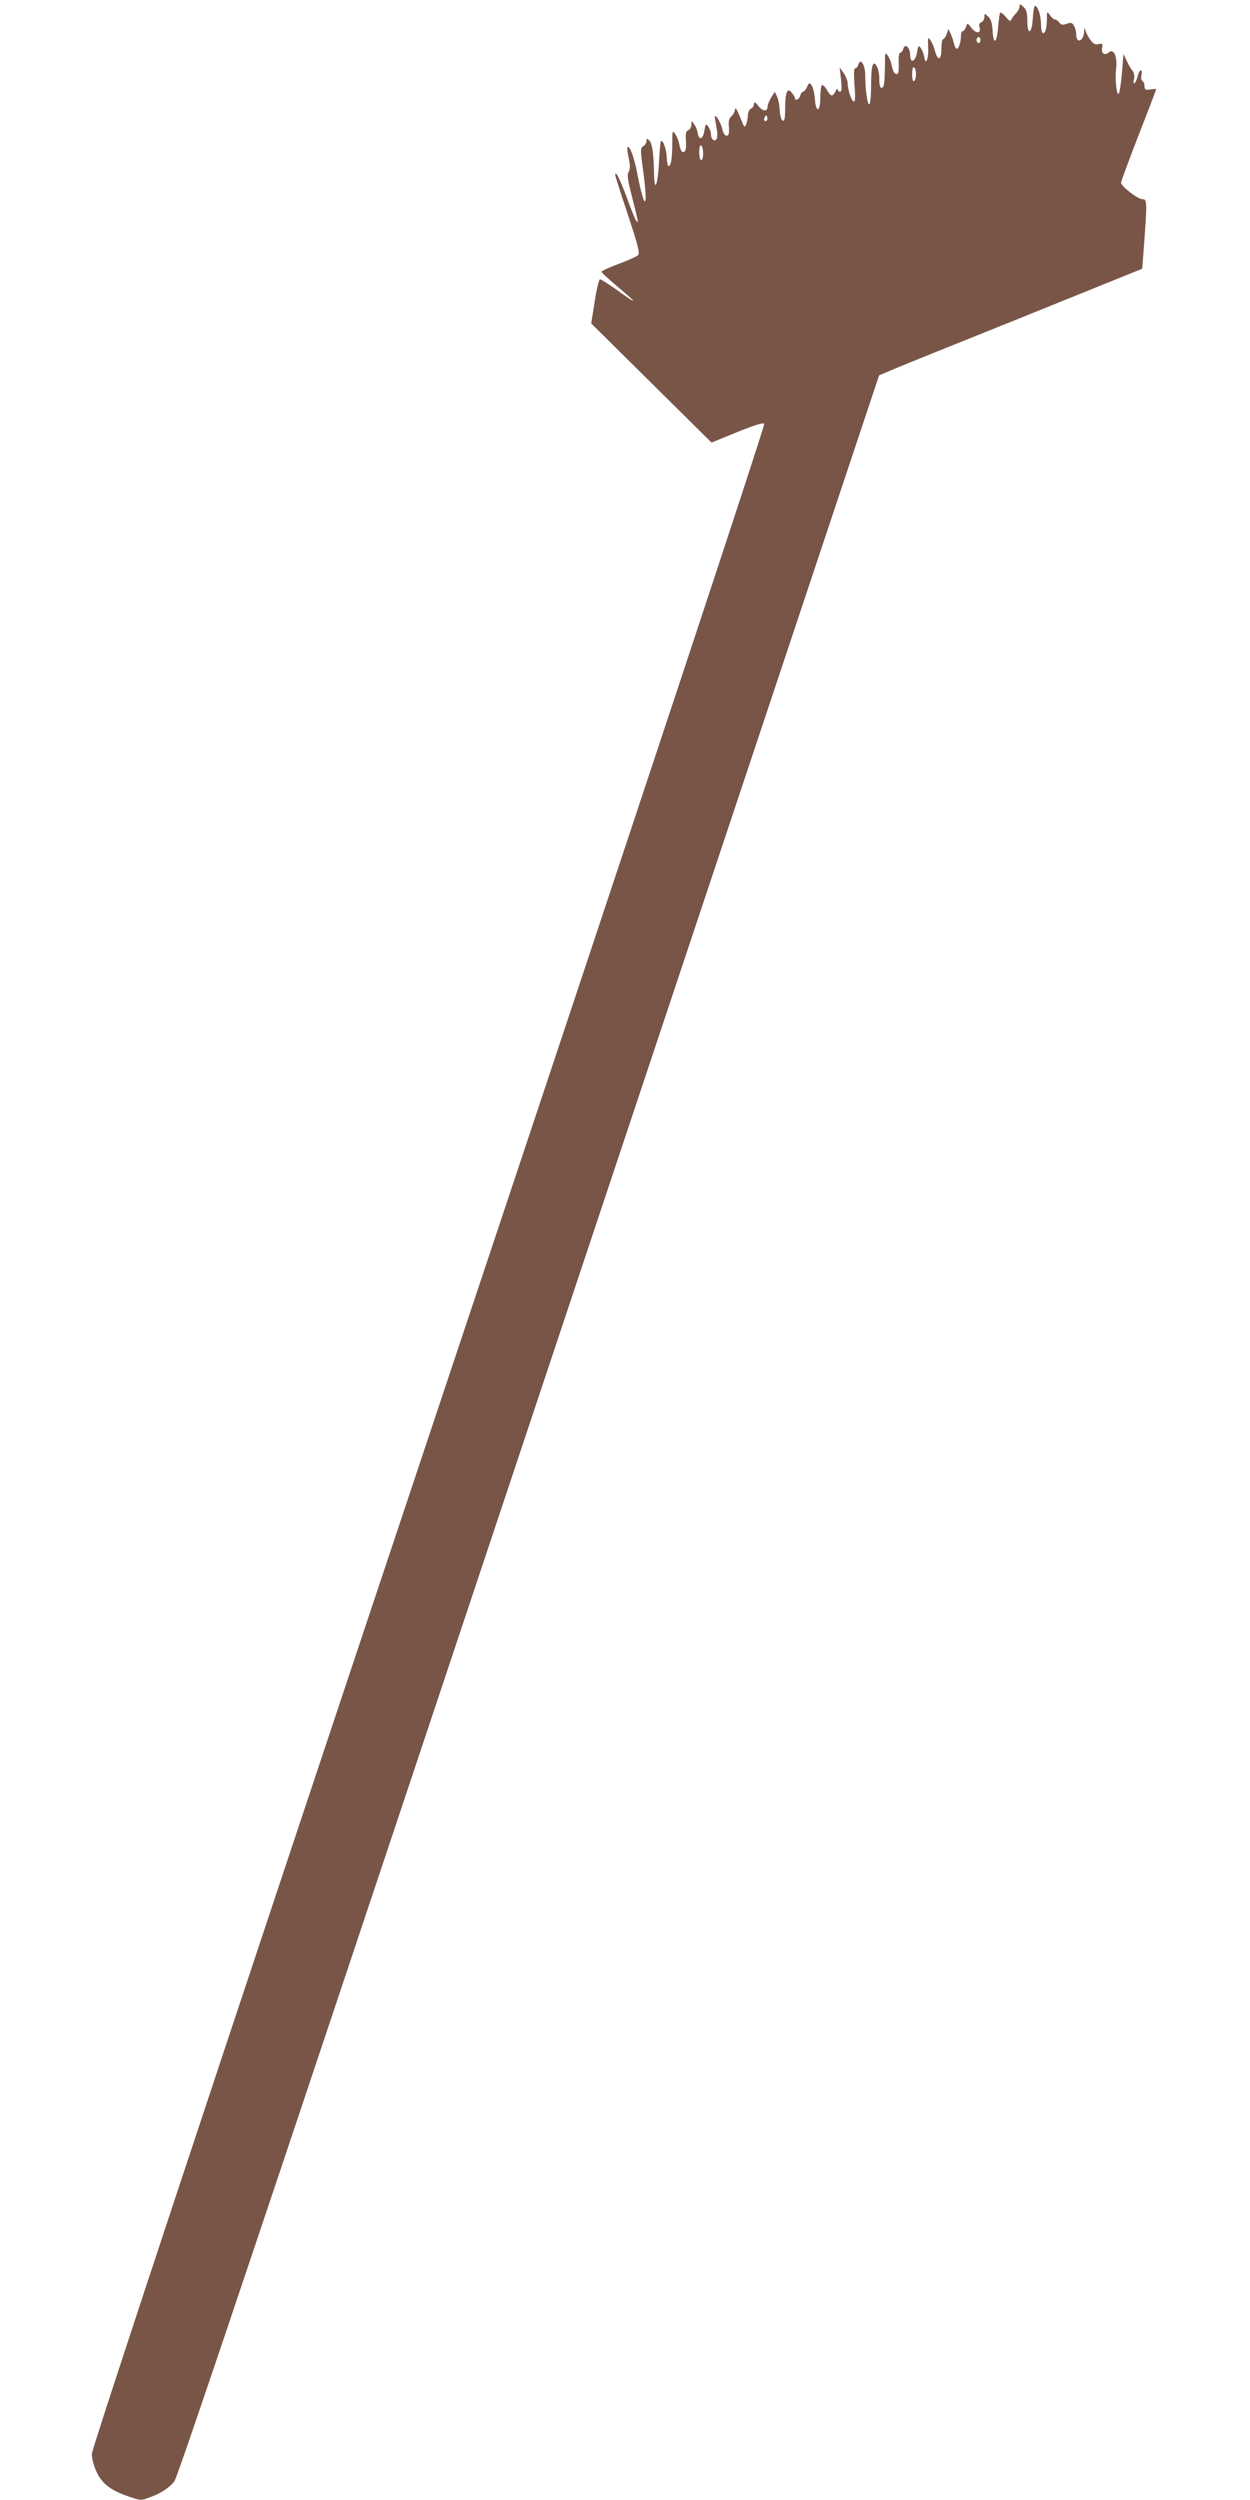 <?xml version="1.0" standalone="no"?>
<!DOCTYPE svg PUBLIC "-//W3C//DTD SVG 20010904//EN"
 "http://www.w3.org/TR/2001/REC-SVG-20010904/DTD/svg10.dtd">
<svg version="1.0" xmlns="http://www.w3.org/2000/svg"
 width="640pt" height="1280pt" viewBox="0 0 640 1280"
 preserveAspectRatio="xMidYMid meet">
<g transform="translate(0,1280) scale(0.1,-0.1)"
fill="#795548" stroke="none">
<path d="M5220 12767 c0 -10 -8 -25 -19 -36 -10 -10 -21 -25 -23 -32 -4 -10
-12 -6 -28 14 -12 15 -25 25 -29 22 -3 -4 -8 -38 -11 -76 -6 -82 -24 -92 -28
-15 -2 38 -9 59 -22 71 -19 17 -20 17 -20 -2 0 -12 -7 -24 -16 -27 -10 -4 -13
-13 -9 -25 10 -32 -16 -36 -40 -5 -22 28 -22 28 -29 6 -4 -12 -12 -22 -17 -22
-5 0 -9 -10 -9 -22 0 -33 -11 -68 -21 -68 -5 0 -11 12 -15 28 -3 15 -11 38
-17 50 l-11 24 -9 -26 c-5 -14 -13 -26 -18 -26 -5 0 -9 -23 -9 -51 0 -58 -19
-64 -33 -9 -5 19 -15 43 -23 54 -13 19 -14 15 -12 -39 3 -59 -14 -94 -20 -45
-2 13 -10 33 -17 43 -12 17 -14 15 -20 -22 -8 -48 -35 -58 -35 -12 0 38 -26
61 -35 32 -3 -12 -11 -21 -16 -21 -6 0 -9 -22 -8 -50 2 -27 0 -53 -4 -56 -11
-11 -25 6 -31 39 -3 19 -13 42 -21 53 -13 17 -14 14 -14 -36 -1 -103 -4 -130
-17 -130 -8 0 -12 15 -12 43 1 23 -5 53 -12 66 -20 38 -30 7 -30 -96 0 -50 -4
-94 -9 -97 -9 -6 -21 73 -21 147 0 55 -24 93 -35 57 -3 -11 -11 -20 -17 -20
-6 0 -7 -29 -3 -85 5 -58 4 -85 -3 -85 -12 0 -32 61 -32 95 0 11 -9 34 -20 50
l-21 30 7 -62 c5 -44 3 -63 -5 -63 -6 0 -11 6 -12 13 0 6 -5 2 -11 -10 -15
-30 -23 -29 -44 6 -10 17 -21 28 -26 25 -4 -3 -8 -32 -8 -65 0 -75 -23 -78
-28 -4 -2 27 -9 57 -16 67 -12 17 -13 16 -24 -7 -6 -14 -16 -25 -21 -25 -5 0
-11 -9 -14 -20 -5 -19 -27 -29 -27 -12 0 4 -7 16 -16 27 -22 30 -34 4 -34 -78
0 -50 -3 -68 -12 -65 -8 3 -14 25 -16 54 -1 27 -8 59 -14 71 l-11 23 -19 -30
c-10 -17 -18 -37 -18 -45 0 -27 -23 -27 -46 1 -18 23 -23 25 -24 11 0 -10 -7
-20 -15 -23 -8 -4 -15 -18 -16 -33 0 -14 -4 -35 -8 -46 -8 -18 -10 -18 -21 10
-30 73 -35 80 -38 59 -2 -10 -10 -24 -19 -31 -10 -8 -14 -25 -11 -55 2 -32 -1
-43 -12 -43 -8 0 -17 13 -21 31 -7 35 -39 88 -39 64 1 -8 5 -34 9 -57 9 -44 1
-70 -18 -59 -6 4 -11 17 -11 29 0 12 -7 30 -14 40 -12 15 -14 13 -20 -24 -7
-44 -28 -50 -34 -8 -2 13 -10 32 -18 43 -14 20 -14 20 -14 -2 0 -12 -7 -25
-16 -29 -12 -4 -15 -17 -12 -56 2 -34 -1 -52 -9 -54 -13 -5 -17 2 -27 47 -3
14 -12 34 -20 45 -13 18 -14 14 -14 -40 0 -82 -5 -119 -17 -125 -6 -3 -10 14
-11 41 -1 43 -20 96 -30 86 -3 -2 -7 -51 -10 -108 -6 -115 -23 -159 -25 -64
-2 106 -9 160 -24 175 -13 13 -15 12 -15 -2 0 -10 -7 -21 -16 -26 -16 -9 -16
-19 1 -141 24 -187 5 -190 -31 -5 -16 86 -40 151 -51 141 -3 -3 0 -29 6 -57 8
-37 8 -55 0 -69 -9 -14 -6 -40 14 -117 36 -142 37 -148 26 -137 -5 5 -27 58
-48 117 -36 97 -61 148 -61 120 0 -5 29 -97 65 -204 51 -154 62 -197 52 -206
-6 -7 -51 -27 -99 -45 -49 -18 -88 -36 -88 -40 0 -5 36 -38 80 -75 113 -95
109 -99 -11 -12 -37 26 -71 48 -77 48 -5 0 -18 -51 -27 -113 l-18 -113 308
-305 308 -305 130 53 c83 34 134 50 140 44 6 -6 -615 -1882 -1717 -5183 -1171
-3508 -1726 -5186 -1726 -5213 0 -22 11 -64 25 -92 27 -60 75 -96 169 -127 55
-19 59 -19 104 -2 56 20 101 50 125 82 20 27 558 1630 2356 7026 l1252 3756
82 35 c45 19 348 141 674 272 l591 239 6 75 c20 270 20 281 -4 281 -25 0 -110
66 -110 85 0 7 41 117 90 244 50 127 90 233 90 234 0 2 -13 2 -30 -1 -25 -4
-30 -1 -30 16 0 12 -5 24 -11 28 -6 3 -8 17 -5 30 4 13 2 24 -3 24 -5 0 -12
-13 -16 -30 -4 -16 -11 -32 -16 -36 -6 -3 -7 5 -3 20 4 16 1 33 -7 43 -8 9
-21 32 -30 51 l-17 36 -7 -90 c-4 -49 -11 -98 -15 -109 -11 -30 -23 65 -15
128 6 61 -13 100 -39 78 -21 -17 -39 -4 -33 25 4 20 1 23 -18 18 -17 -4 -28 2
-43 23 -11 15 -22 37 -25 48 -4 17 -5 16 -6 -5 -3 -53 -41 -67 -41 -14 0 13
-5 33 -12 43 -9 16 -16 17 -37 9 -20 -7 -28 -6 -37 6 -6 9 -16 16 -22 16 -6 0
-18 10 -26 22 -16 22 -16 21 -16 -19 0 -23 -3 -48 -6 -57 -12 -30 -24 -16 -24
29 0 44 -16 95 -31 95 -4 0 -9 -28 -11 -62 -4 -81 -28 -94 -28 -15 0 41 -5 58
-20 72 -18 16 -20 16 -20 2z m-200 -172 c0 -8 -4 -15 -10 -15 -5 0 -10 7 -10
15 0 8 5 15 10 15 6 0 10 -7 10 -15z m-330 -175 c0 -16 -4 -32 -10 -35 -6 -4
-10 10 -10 35 0 25 4 39 10 35 6 -3 10 -19 10 -35z m-764 -237 c-10 -10 -19 5
-10 18 6 11 8 11 12 0 2 -7 1 -15 -2 -18z m-326 -169 c0 -19 -4 -34 -10 -34
-5 0 -10 18 -10 41 0 24 4 38 10 34 6 -3 10 -22 10 -41z"/>
</g>
</svg>

